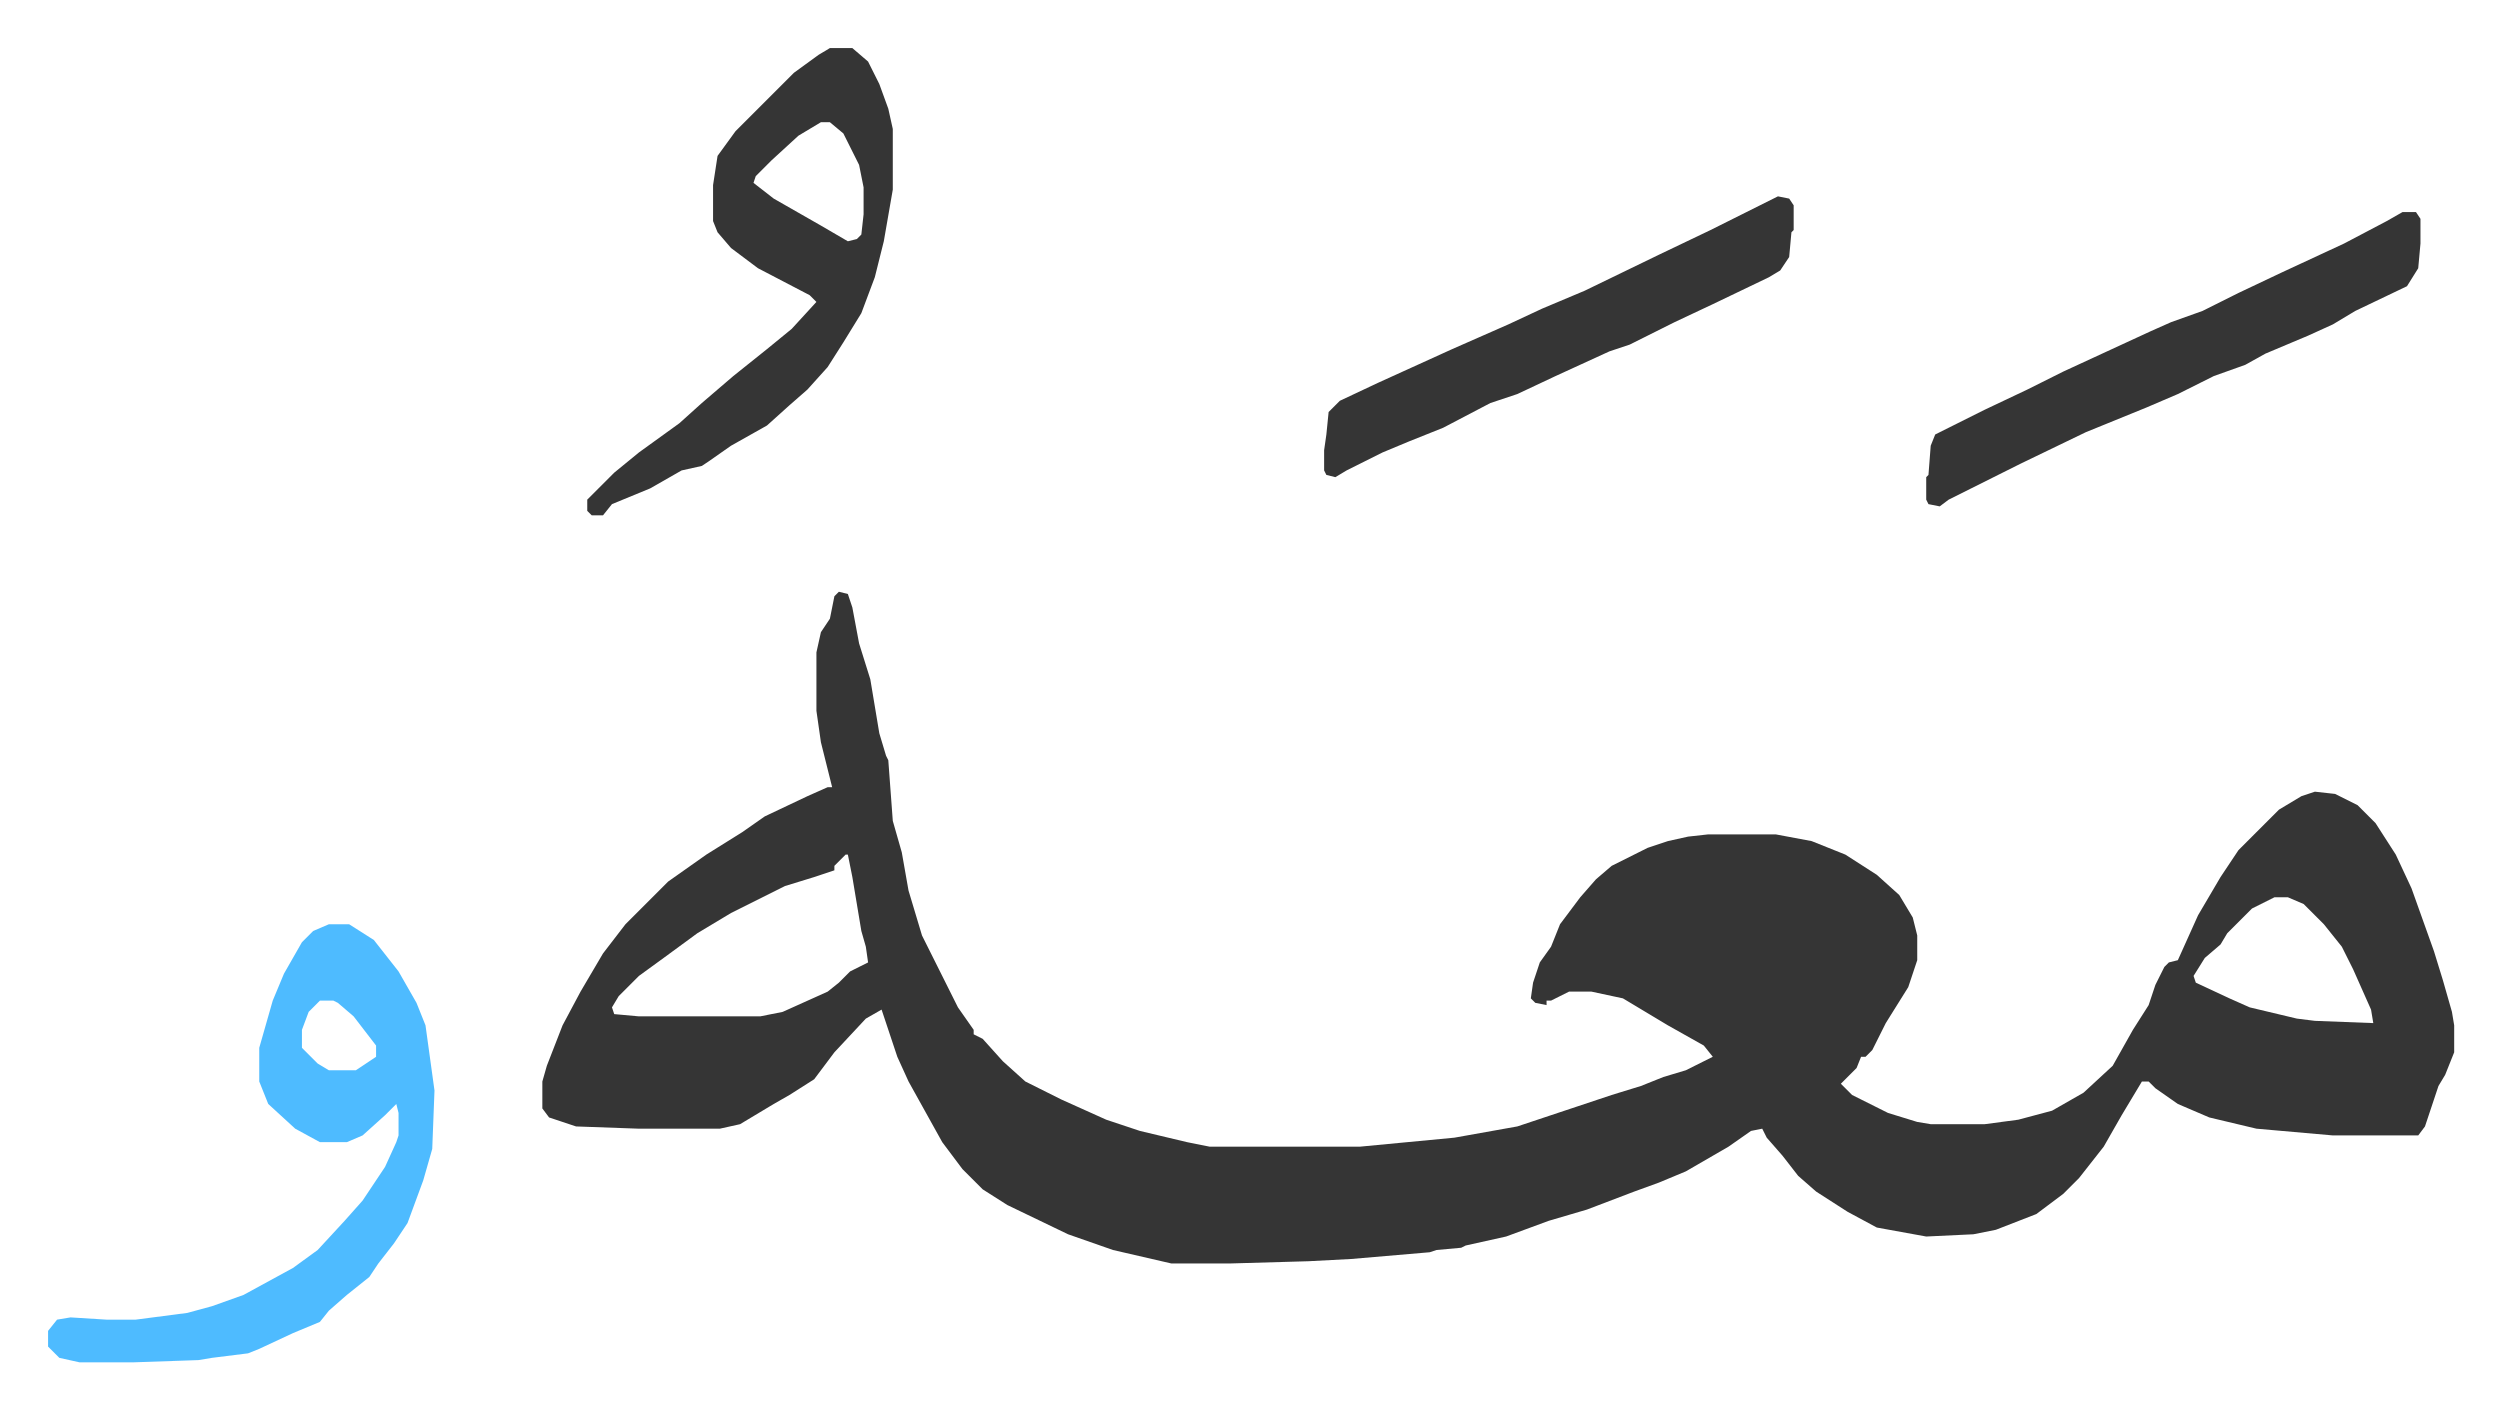 <svg xmlns="http://www.w3.org/2000/svg" role="img" viewBox="-21.40 438.60 1112.80 626.80"><path fill="#353535" id="rule_normal" d="M352 702l4 1 2 6 3 16 5 16 4 24 3 10 1 2 2 27 4 14 3 17 6 20 8 16 8 16 7 10v2l4 2 9 10 10 9 16 8 20 9 15 5 21 5 10 2h67l42-4 28-5 27-9 15-5 13-4 10-4 10-3 12-6-4-5-16-9-20-12-14-3h-10l-8 4h-2v2l-5-1-2-2 1-7 3-9 5-7 4-10 9-12 7-8 7-6 16-8 9-3 9-2 9-1h30l16 3 15 6 14 9 10 9 6 10 2 8v11l-4 12-10 16-6 12-3 3h-2l-2 5-7 7 5 5 16 8 13 4 6 1h24l15-2 15-4 14-8 13-12 9-16 7-11 3-9 4-8 2-2 4-1 9-20 10-17 8-12 5-5 13-13 10-6 6-2 9 1 10 5 8 8 9 14 7 15 10 28 4 13 4 14 1 6v12l-4 10-3 5-6 18-3 4h-38l-34-3-21-5-14-6-10-7-3-3h-3l-9 15-8 14-11 14-7 7-12 9-18 7-10 2-21 1-22-4-13-7-14-9-8-7-7-9-7-8-2-4-5 1-10 7-19 11-12 5-11 4-21 8-17 5-19 7-18 4-2 1-11 1-3 1-35 3-19 1-35 1h-26l-26-6-20-7-27-13-11-7-9-9-9-12-15-27-5-11-7-21-7 4-14 15-9 12-11 7-7 4-15 9-9 2h-36l-28-1-12-4-3-4v-12l2-7 7-18 8-15 10-17 10-13 19-19 17-12 16-10 10-7 19-9 9-4h2l-5-20-2-14v-26l2-9 4-6 2-10zm3 117l-5 5v2l-9 3-13 4-24 12-15 9-15 11-11 8-9 9-3 5 1 3 11 1h54l10-2 20-9 5-4 5-5 8-4-1-7-2-7-4-24-2-10zm636 19l-10 5-11 11-3 5-7 6-5 8 1 3 15 7 9 4 21 5 8 1 26 1-1-6-8-18-5-10-8-10-9-9-7-3z"/><path fill="#4ebbff" id="rule_madd_normal_2_vowels" d="M125 850h9l11 7 11 14 8 14 4 10 4 29-1 26-4 14-7 19-6 9-7 9-4 6-10 8-8 7-4 5-12 5-15 7-5 2-16 2-6 1-29 1H14l-9-2-5-5v-7l4-5 6-1 16 1h13l23-3 11-3 14-5 22-12 11-8 12-13 8-9 10-15 5-11 1-3v-10l-1-4-5 5-10 9-7 3h-12l-11-6-12-11-4-10v-15l6-21 5-12 8-14 5-5zm-4 34l-5 5-3 8v8l7 7 5 3h12l9-6v-5l-10-13-7-6-2-1z"/><path fill="#353535" id="rule_normal" d="M348 460h10l7 6 5 10 4 11 2 9v27l-4 23-4 16-6 16-8 13-7 11-9 10-8 7-10 9-16 9-10 7-3 2-9 2-14 8-17 7-4 5h-5l-2-2v-5l12-12 11-9 18-13 10-9 14-12 15-12 11-9 11-12-3-3-23-12-12-9-6-7-2-5v-16l2-13 8-11 26-26 11-8zm-4 33l-10 6-12 11-7 7-1 3 9 7 21 12 12 7 4-1 2-2 1-9v-12l-2-10-7-14-6-5zm704 40h6l2 3v11l-1 11-5 8-23 11-10 6-11 5-19 8-9 5-14 5-16 8-14 6-27 11-29 14-16 8-16 8-4 3-5-1-1-2v-10l1-1 1-13 2-5 22-11 19-9 16-8 39-18 9-4 14-5 16-8 19-9 28-13 19-10zm-278-7l5 1 2 3v11l-1 1-1 11-4 6-5 3-25 12-17 8-14 7-6 3-9 3-24 11-17 8-12 4-21 11-15 6-12 5-16 8-5 3-4-1-1-2v-9l1-7 1-10 5-5 17-8 33-15 25-11 15-7 19-8 33-16 23-11 14-7z"/></svg>
